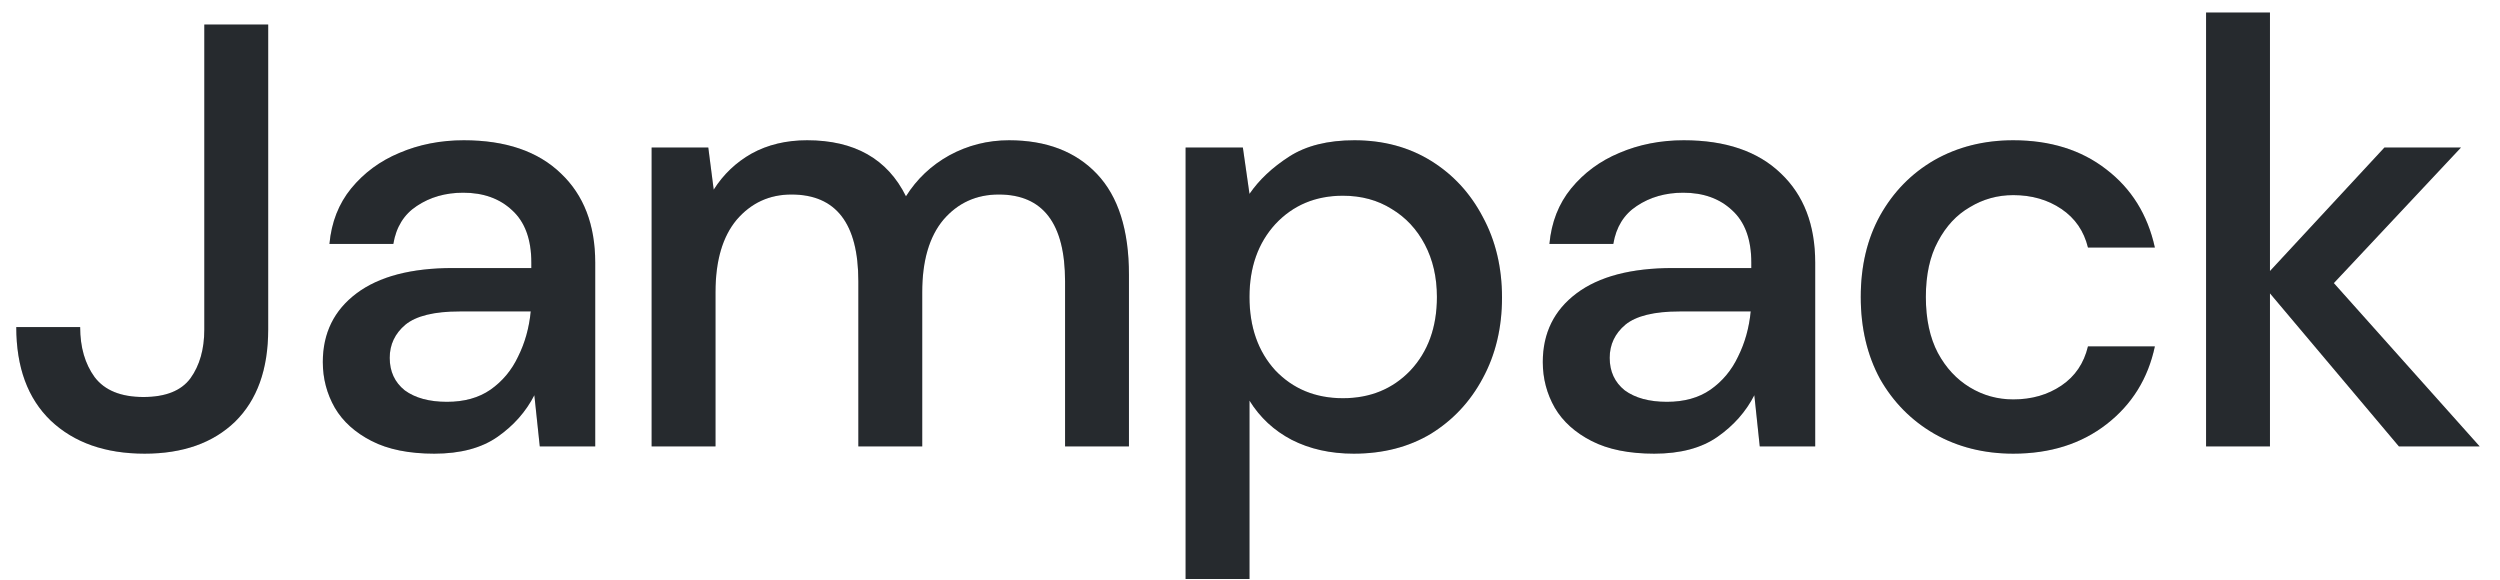 <svg width="112" height="26" viewBox="0 0 112 26" fill="none" xmlns="http://www.w3.org/2000/svg">
<path d="M6.48 20.324C4.716 20.324 3.312 19.829 2.268 18.839C1.242 17.849 0.729 16.454 0.729 14.654H3.591C3.591 15.554 3.807 16.301 4.239 16.895C4.689 17.489 5.418 17.786 6.426 17.786C7.416 17.786 8.118 17.507 8.532 16.949C8.946 16.373 9.153 15.644 9.153 14.762V1.1H12.015V14.762C12.015 16.544 11.52 17.921 10.53 18.893C9.54 19.847 8.19 20.324 6.48 20.324Z" fill="#2F343A"/>
<path d="M6.48 20.324C4.716 20.324 3.312 19.829 2.268 18.839C1.242 17.849 0.729 16.454 0.729 14.654H3.591C3.591 15.554 3.807 16.301 4.239 16.895C4.689 17.489 5.418 17.786 6.426 17.786C7.416 17.786 8.118 17.507 8.532 16.949C8.946 16.373 9.153 15.644 9.153 14.762V1.1H12.015V14.762C12.015 16.544 11.52 17.921 10.53 18.893C9.54 19.847 8.19 20.324 6.48 20.324Z" fill="black" fill-opacity="0.2"/>
<path d="M19.457 20.324C18.323 20.324 17.387 20.135 16.649 19.757C15.911 19.379 15.362 18.884 15.002 18.272C14.642 17.642 14.462 16.958 14.462 16.22C14.462 14.924 14.966 13.898 15.974 13.142C16.982 12.386 18.422 12.008 20.294 12.008H23.804V11.765C23.804 10.721 23.516 9.938 22.94 9.416C22.382 8.894 21.653 8.633 20.753 8.633C19.961 8.633 19.268 8.831 18.674 9.227C18.098 9.605 17.747 10.172 17.621 10.928H14.759C14.849 9.956 15.173 9.128 15.731 8.444C16.307 7.742 17.027 7.211 17.891 6.851C18.773 6.473 19.736 6.284 20.78 6.284C22.652 6.284 24.101 6.779 25.127 7.769C26.153 8.741 26.666 10.073 26.666 11.765V20H24.182L23.939 17.705C23.561 18.443 23.012 19.064 22.292 19.568C21.572 20.072 20.627 20.324 19.457 20.324ZM20.024 18.002C20.798 18.002 21.446 17.822 21.968 17.462C22.508 17.084 22.922 16.589 23.21 15.977C23.516 15.365 23.705 14.69 23.777 13.952H20.591C19.457 13.952 18.647 14.15 18.161 14.546C17.693 14.942 17.459 15.437 17.459 16.031C17.459 16.643 17.684 17.129 18.134 17.489C18.602 17.831 19.232 18.002 20.024 18.002Z" fill="#2F343A"/>
<path d="M19.457 20.324C18.323 20.324 17.387 20.135 16.649 19.757C15.911 19.379 15.362 18.884 15.002 18.272C14.642 17.642 14.462 16.958 14.462 16.22C14.462 14.924 14.966 13.898 15.974 13.142C16.982 12.386 18.422 12.008 20.294 12.008H23.804V11.765C23.804 10.721 23.516 9.938 22.94 9.416C22.382 8.894 21.653 8.633 20.753 8.633C19.961 8.633 19.268 8.831 18.674 9.227C18.098 9.605 17.747 10.172 17.621 10.928H14.759C14.849 9.956 15.173 9.128 15.731 8.444C16.307 7.742 17.027 7.211 17.891 6.851C18.773 6.473 19.736 6.284 20.78 6.284C22.652 6.284 24.101 6.779 25.127 7.769C26.153 8.741 26.666 10.073 26.666 11.765V20H24.182L23.939 17.705C23.561 18.443 23.012 19.064 22.292 19.568C21.572 20.072 20.627 20.324 19.457 20.324ZM20.024 18.002C20.798 18.002 21.446 17.822 21.968 17.462C22.508 17.084 22.922 16.589 23.21 15.977C23.516 15.365 23.705 14.69 23.777 13.952H20.591C19.457 13.952 18.647 14.15 18.161 14.546C17.693 14.942 17.459 15.437 17.459 16.031C17.459 16.643 17.684 17.129 18.134 17.489C18.602 17.831 19.232 18.002 20.024 18.002Z" fill="black" fill-opacity="0.2"/>
<path d="M29.193 20V6.608H31.731L31.974 8.498C32.406 7.814 32.973 7.274 33.675 6.878C34.395 6.482 35.223 6.284 36.159 6.284C38.283 6.284 39.759 7.121 40.587 8.795C41.073 8.021 41.721 7.409 42.531 6.959C43.359 6.509 44.25 6.284 45.204 6.284C46.878 6.284 48.192 6.788 49.146 7.796C50.1 8.804 50.577 10.307 50.577 12.305V20H47.715V12.602C47.715 10.01 46.725 8.714 44.745 8.714C43.737 8.714 42.909 9.092 42.261 9.848C41.631 10.604 41.316 11.684 41.316 13.088V20H38.454V12.602C38.454 10.01 37.455 8.714 35.457 8.714C34.467 8.714 33.648 9.092 33 9.848C32.37 10.604 32.055 11.684 32.055 13.088V20H29.193Z" fill="#2F343A"/>
<path d="M29.193 20V6.608H31.731L31.974 8.498C32.406 7.814 32.973 7.274 33.675 6.878C34.395 6.482 35.223 6.284 36.159 6.284C38.283 6.284 39.759 7.121 40.587 8.795C41.073 8.021 41.721 7.409 42.531 6.959C43.359 6.509 44.25 6.284 45.204 6.284C46.878 6.284 48.192 6.788 49.146 7.796C50.1 8.804 50.577 10.307 50.577 12.305V20H47.715V12.602C47.715 10.01 46.725 8.714 44.745 8.714C43.737 8.714 42.909 9.092 42.261 9.848C41.631 10.604 41.316 11.684 41.316 13.088V20H38.454V12.602C38.454 10.01 37.455 8.714 35.457 8.714C34.467 8.714 33.648 9.092 33 9.848C32.37 10.604 32.055 11.684 32.055 13.088V20H29.193Z" fill="black" fill-opacity="0.2"/>
<path d="M53.115 25.94V6.608H55.68L55.977 8.687C56.409 8.057 57.003 7.499 57.759 7.013C58.515 6.527 59.487 6.284 60.675 6.284C61.971 6.284 63.114 6.59 64.104 7.202C65.094 7.814 65.868 8.651 66.426 9.713C67.002 10.775 67.29 11.981 67.29 13.331C67.29 14.681 67.002 15.887 66.426 16.949C65.868 17.993 65.094 18.821 64.104 19.433C63.114 20.027 61.962 20.324 60.648 20.324C59.604 20.324 58.677 20.117 57.867 19.703C57.075 19.289 56.445 18.704 55.977 17.948V25.94H53.115ZM60.162 17.84C61.386 17.84 62.394 17.426 63.186 16.598C63.978 15.752 64.374 14.654 64.374 13.304C64.374 12.422 64.194 11.639 63.834 10.955C63.474 10.271 62.979 9.74 62.349 9.362C61.719 8.966 60.99 8.768 60.162 8.768C58.938 8.768 57.93 9.191 57.138 10.037C56.364 10.883 55.977 11.972 55.977 13.304C55.977 14.654 56.364 15.752 57.138 16.598C57.93 17.426 58.938 17.84 60.162 17.84Z" fill="#2F343A"/>
<path d="M53.115 25.94V6.608H55.68L55.977 8.687C56.409 8.057 57.003 7.499 57.759 7.013C58.515 6.527 59.487 6.284 60.675 6.284C61.971 6.284 63.114 6.59 64.104 7.202C65.094 7.814 65.868 8.651 66.426 9.713C67.002 10.775 67.29 11.981 67.29 13.331C67.29 14.681 67.002 15.887 66.426 16.949C65.868 17.993 65.094 18.821 64.104 19.433C63.114 20.027 61.962 20.324 60.648 20.324C59.604 20.324 58.677 20.117 57.867 19.703C57.075 19.289 56.445 18.704 55.977 17.948V25.94H53.115ZM60.162 17.84C61.386 17.84 62.394 17.426 63.186 16.598C63.978 15.752 64.374 14.654 64.374 13.304C64.374 12.422 64.194 11.639 63.834 10.955C63.474 10.271 62.979 9.74 62.349 9.362C61.719 8.966 60.99 8.768 60.162 8.768C58.938 8.768 57.93 9.191 57.138 10.037C56.364 10.883 55.977 11.972 55.977 13.304C55.977 14.654 56.364 15.752 57.138 16.598C57.93 17.426 58.938 17.84 60.162 17.84Z" fill="black" fill-opacity="0.2"/>
<path d="M74.112 20.324C72.978 20.324 72.042 20.135 71.304 19.757C70.566 19.379 70.017 18.884 69.657 18.272C69.297 17.642 69.117 16.958 69.117 16.22C69.117 14.924 69.621 13.898 70.629 13.142C71.637 12.386 73.077 12.008 74.949 12.008H78.459V11.765C78.459 10.721 78.171 9.938 77.595 9.416C77.037 8.894 76.308 8.633 75.408 8.633C74.616 8.633 73.923 8.831 73.329 9.227C72.753 9.605 72.402 10.172 72.276 10.928H69.414C69.504 9.956 69.828 9.128 70.386 8.444C70.962 7.742 71.682 7.211 72.546 6.851C73.428 6.473 74.391 6.284 75.435 6.284C77.307 6.284 78.756 6.779 79.782 7.769C80.808 8.741 81.321 10.073 81.321 11.765V20H78.837L78.594 17.705C78.216 18.443 77.667 19.064 76.947 19.568C76.227 20.072 75.282 20.324 74.112 20.324ZM74.679 18.002C75.453 18.002 76.101 17.822 76.623 17.462C77.163 17.084 77.577 16.589 77.865 15.977C78.171 15.365 78.36 14.69 78.432 13.952H75.246C74.112 13.952 73.302 14.15 72.816 14.546C72.348 14.942 72.114 15.437 72.114 16.031C72.114 16.643 72.339 17.129 72.789 17.489C73.257 17.831 73.887 18.002 74.679 18.002Z" fill="#2F343A"/>
<path d="M74.112 20.324C72.978 20.324 72.042 20.135 71.304 19.757C70.566 19.379 70.017 18.884 69.657 18.272C69.297 17.642 69.117 16.958 69.117 16.22C69.117 14.924 69.621 13.898 70.629 13.142C71.637 12.386 73.077 12.008 74.949 12.008H78.459V11.765C78.459 10.721 78.171 9.938 77.595 9.416C77.037 8.894 76.308 8.633 75.408 8.633C74.616 8.633 73.923 8.831 73.329 9.227C72.753 9.605 72.402 10.172 72.276 10.928H69.414C69.504 9.956 69.828 9.128 70.386 8.444C70.962 7.742 71.682 7.211 72.546 6.851C73.428 6.473 74.391 6.284 75.435 6.284C77.307 6.284 78.756 6.779 79.782 7.769C80.808 8.741 81.321 10.073 81.321 11.765V20H78.837L78.594 17.705C78.216 18.443 77.667 19.064 76.947 19.568C76.227 20.072 75.282 20.324 74.112 20.324ZM74.679 18.002C75.453 18.002 76.101 17.822 76.623 17.462C77.163 17.084 77.577 16.589 77.865 15.977C78.171 15.365 78.36 14.69 78.432 13.952H75.246C74.112 13.952 73.302 14.15 72.816 14.546C72.348 14.942 72.114 15.437 72.114 16.031C72.114 16.643 72.339 17.129 72.789 17.489C73.257 17.831 73.887 18.002 74.679 18.002Z" fill="black" fill-opacity="0.2"/>
<path d="M90.193 20.324C88.879 20.324 87.7 20.027 86.656 19.433C85.63 18.839 84.82 18.02 84.226 16.976C83.65 15.914 83.362 14.69 83.362 13.304C83.362 11.918 83.65 10.703 84.226 9.659C84.82 8.597 85.63 7.769 86.656 7.175C87.7 6.581 88.879 6.284 90.193 6.284C91.849 6.284 93.235 6.716 94.351 7.58C95.485 8.444 96.214 9.614 96.538 11.09H93.541C93.361 10.352 92.965 9.776 92.353 9.362C91.741 8.948 91.021 8.741 90.193 8.741C89.491 8.741 88.843 8.921 88.249 9.281C87.655 9.623 87.178 10.136 86.818 10.82C86.458 11.486 86.278 12.314 86.278 13.304C86.278 14.294 86.458 15.131 86.818 15.815C87.178 16.481 87.655 16.994 88.249 17.354C88.843 17.714 89.491 17.894 90.193 17.894C91.021 17.894 91.741 17.687 92.353 17.273C92.965 16.859 93.361 16.274 93.541 15.518H96.538C96.232 16.958 95.512 18.119 94.378 19.001C93.244 19.883 91.849 20.324 90.193 20.324Z" fill="#2F343A"/>
<path d="M90.193 20.324C88.879 20.324 87.7 20.027 86.656 19.433C85.63 18.839 84.82 18.02 84.226 16.976C83.65 15.914 83.362 14.69 83.362 13.304C83.362 11.918 83.65 10.703 84.226 9.659C84.82 8.597 85.63 7.769 86.656 7.175C87.7 6.581 88.879 6.284 90.193 6.284C91.849 6.284 93.235 6.716 94.351 7.58C95.485 8.444 96.214 9.614 96.538 11.09H93.541C93.361 10.352 92.965 9.776 92.353 9.362C91.741 8.948 91.021 8.741 90.193 8.741C89.491 8.741 88.843 8.921 88.249 9.281C87.655 9.623 87.178 10.136 86.818 10.82C86.458 11.486 86.278 12.314 86.278 13.304C86.278 14.294 86.458 15.131 86.818 15.815C87.178 16.481 87.655 16.994 88.249 17.354C88.843 17.714 89.491 17.894 90.193 17.894C91.021 17.894 91.741 17.687 92.353 17.273C92.965 16.859 93.361 16.274 93.541 15.518H96.538C96.232 16.958 95.512 18.119 94.378 19.001C93.244 19.883 91.849 20.324 90.193 20.324Z" fill="black" fill-opacity="0.2"/>
<path d="M98.832 20V0.56H101.694V12.143L106.824 6.608H110.253L104.556 12.683L111.09 20H107.472L101.694 13.142V20H98.832Z" fill="#2F343A"/>
<path d="M98.832 20V0.56H101.694V12.143L106.824 6.608H110.253L104.556 12.683L111.09 20H107.472L101.694 13.142V20H98.832Z" fill="black" fill-opacity="0.2"/>
</svg>
